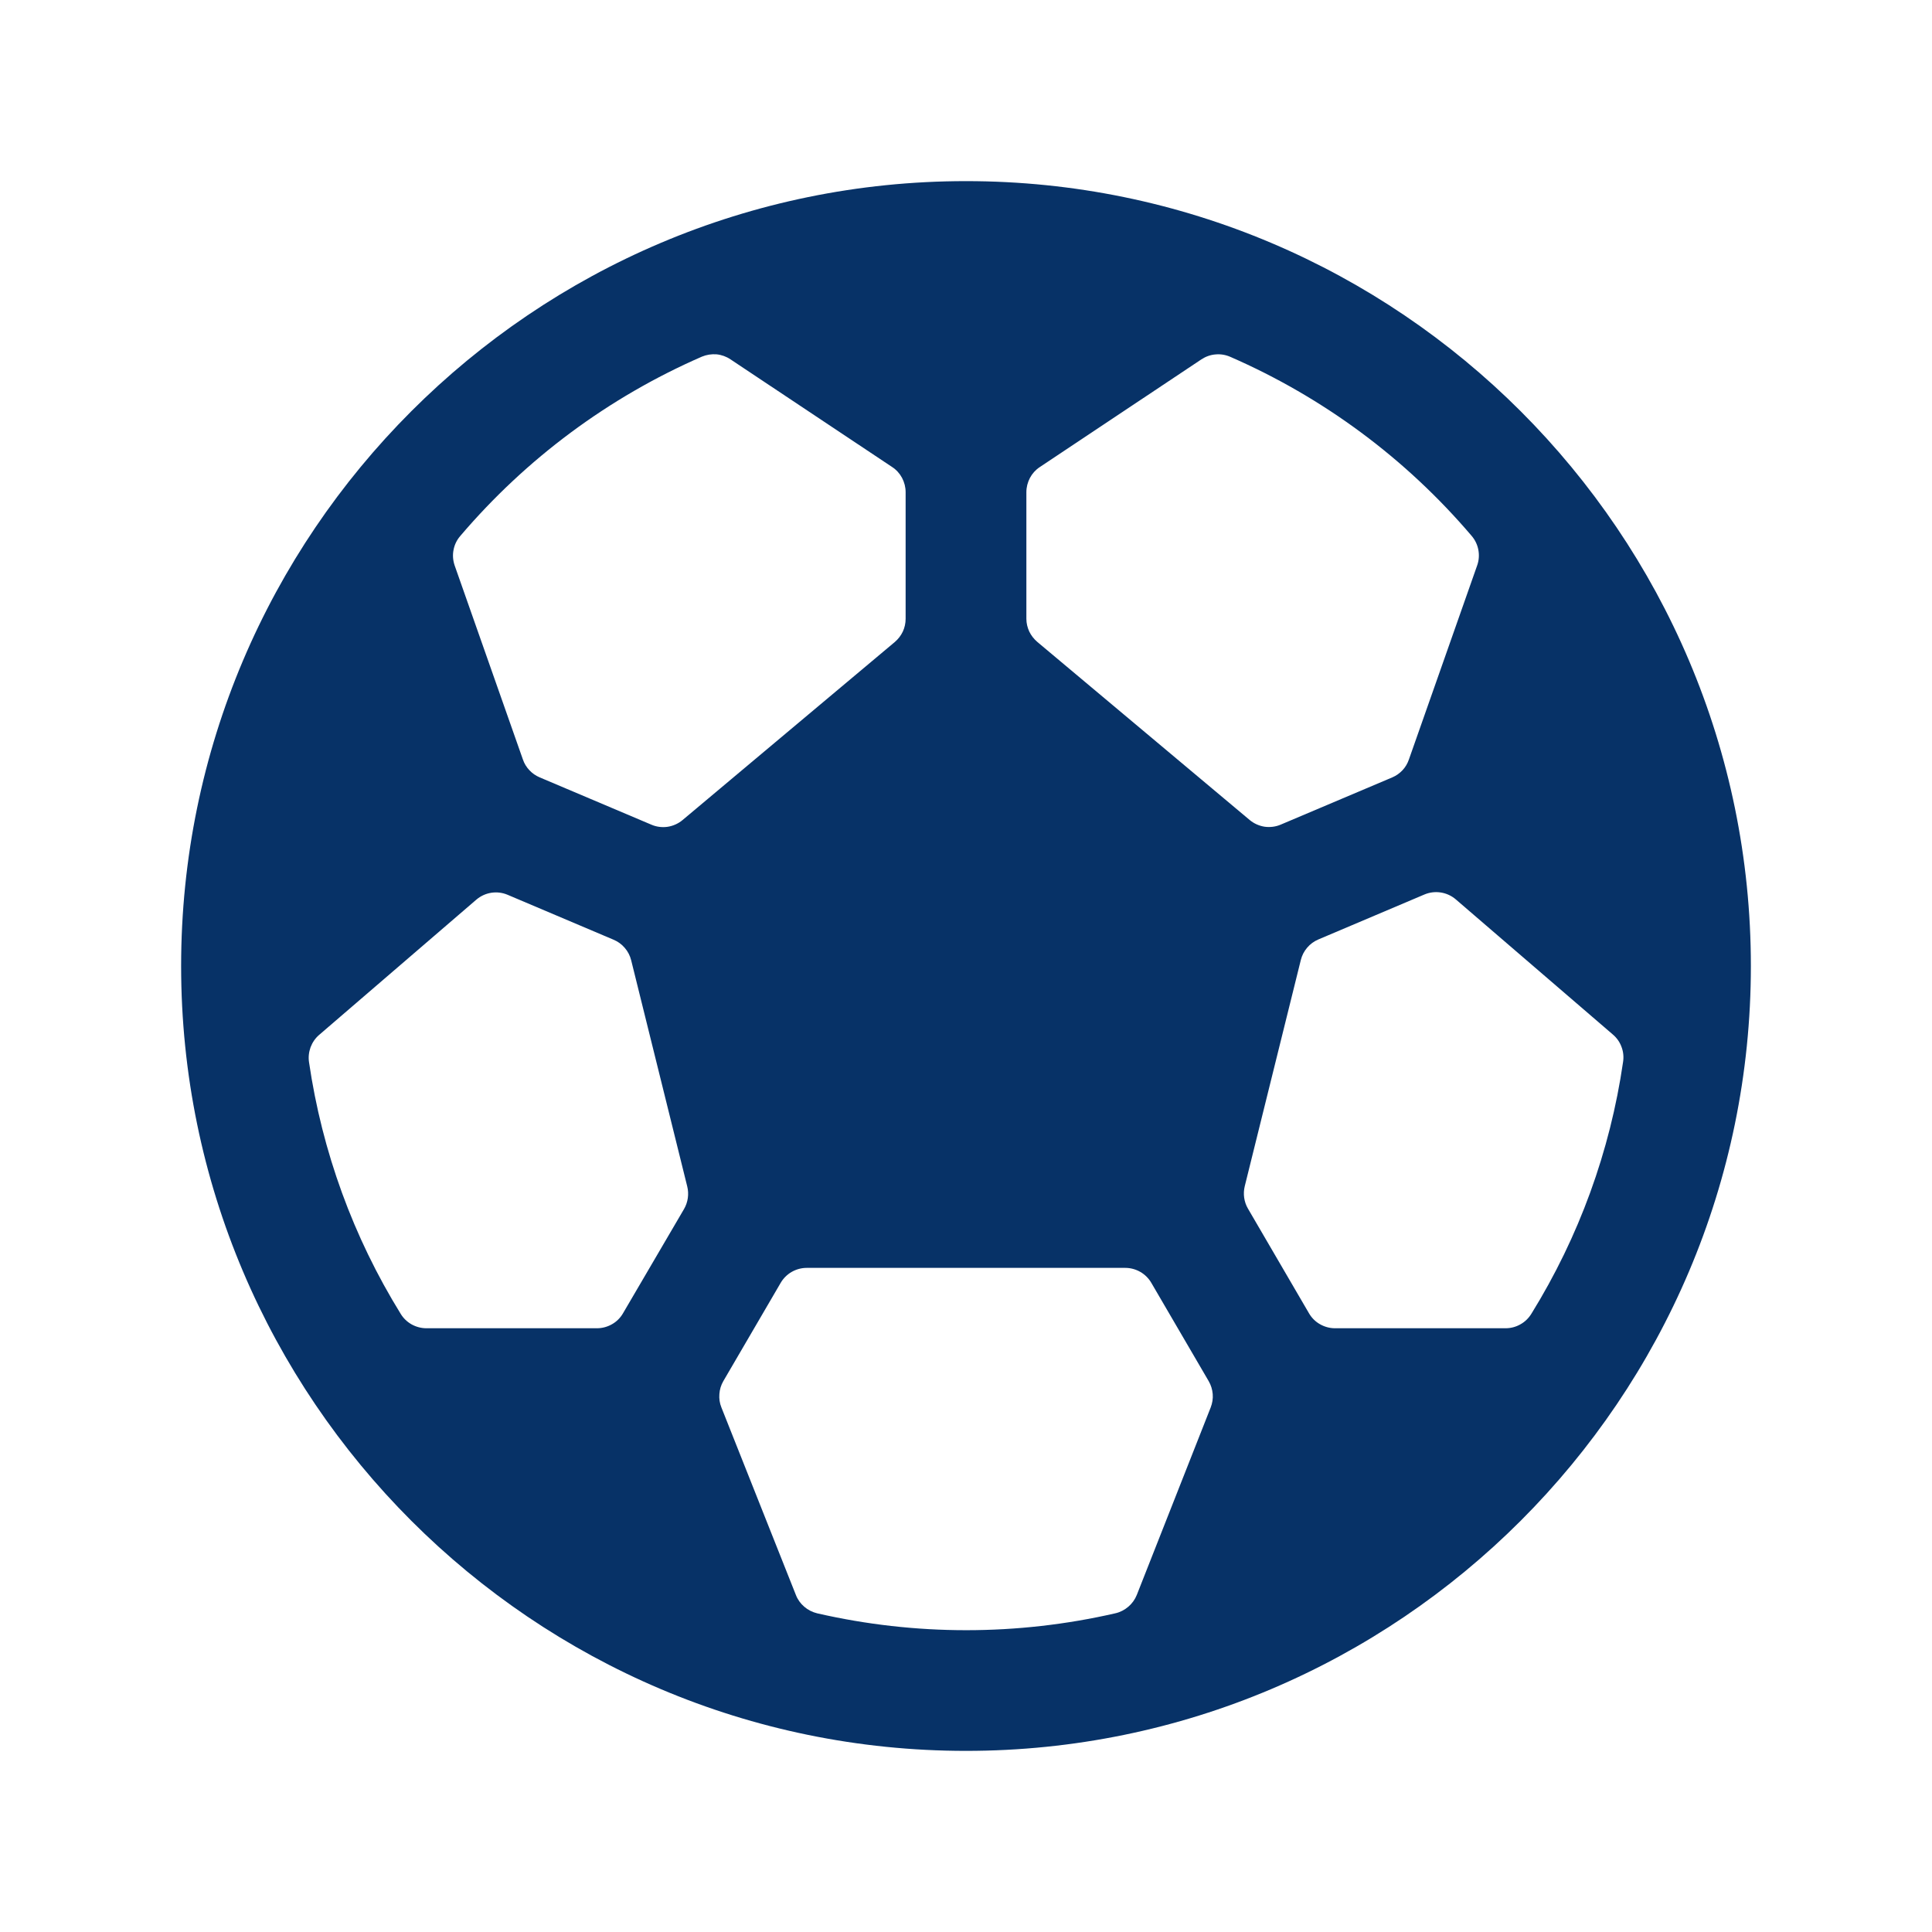 <?xml version="1.0" encoding="UTF-8"?> <svg xmlns="http://www.w3.org/2000/svg" width="20" height="20" viewBox="0 0 20 20" fill="none"><path d="M10 1.875C5.52 1.875 1.875 5.52 1.875 10C1.875 14.48 5.52 18.125 10 18.125C14.48 18.125 18.125 14.48 18.125 10C18.125 5.52 14.48 1.875 10 1.875ZM15.586 13.75H13.819C13.765 13.75 13.711 13.735 13.664 13.708C13.616 13.681 13.577 13.641 13.55 13.594L12.919 12.512C12.878 12.442 12.866 12.358 12.886 12.278L13.466 9.938C13.478 9.89 13.5 9.847 13.532 9.81C13.563 9.773 13.603 9.744 13.648 9.725L14.745 9.26C14.799 9.237 14.858 9.23 14.915 9.239C14.973 9.248 15.027 9.273 15.071 9.311L16.697 10.71C16.737 10.744 16.768 10.788 16.786 10.838C16.805 10.888 16.81 10.941 16.802 10.993C16.668 11.917 16.345 12.804 15.854 13.598C15.826 13.644 15.787 13.683 15.74 13.709C15.693 13.736 15.64 13.75 15.586 13.75ZM5.255 9.263L6.352 9.728C6.397 9.747 6.437 9.776 6.468 9.813C6.5 9.85 6.522 9.893 6.534 9.941L7.114 12.281C7.134 12.361 7.122 12.445 7.081 12.516L6.45 13.594C6.423 13.641 6.384 13.681 6.336 13.708C6.289 13.735 6.235 13.75 6.18 13.75H4.414C4.361 13.75 4.308 13.736 4.261 13.71C4.215 13.684 4.176 13.647 4.148 13.601C3.657 12.807 3.334 11.92 3.199 10.996C3.191 10.944 3.197 10.891 3.215 10.841C3.234 10.791 3.264 10.747 3.304 10.713L4.93 9.314C4.974 9.276 5.028 9.251 5.085 9.242C5.143 9.233 5.201 9.24 5.255 9.263ZM15.291 5.855L14.585 7.862C14.571 7.903 14.549 7.941 14.519 7.973C14.49 8.004 14.454 8.03 14.414 8.047L13.259 8.536C13.206 8.559 13.147 8.566 13.09 8.558C13.034 8.549 12.98 8.525 12.936 8.488L10.738 6.645C10.703 6.615 10.675 6.579 10.655 6.538C10.636 6.497 10.625 6.452 10.625 6.406V5.095C10.625 5.043 10.638 4.993 10.662 4.947C10.686 4.902 10.721 4.863 10.764 4.835L12.437 3.72C12.481 3.691 12.531 3.673 12.583 3.669C12.636 3.664 12.688 3.673 12.736 3.694C13.699 4.114 14.553 4.747 15.234 5.547C15.27 5.589 15.294 5.639 15.304 5.693C15.314 5.747 15.31 5.803 15.291 5.855ZM7.562 3.72L9.236 4.835C9.279 4.863 9.314 4.902 9.338 4.947C9.362 4.993 9.375 5.043 9.375 5.095V6.406C9.375 6.452 9.365 6.497 9.346 6.538C9.326 6.58 9.298 6.616 9.263 6.646L7.066 8.489C7.022 8.526 6.968 8.55 6.911 8.559C6.854 8.567 6.796 8.56 6.743 8.537L5.586 8.047C5.546 8.03 5.51 8.005 5.48 7.973C5.45 7.941 5.427 7.904 5.413 7.862L4.707 5.855C4.689 5.803 4.684 5.747 4.695 5.693C4.705 5.639 4.729 5.589 4.766 5.547C5.447 4.747 6.302 4.112 7.266 3.692C7.314 3.672 7.366 3.664 7.418 3.668C7.469 3.673 7.519 3.691 7.562 3.72ZM8.239 16.511L7.468 14.57C7.45 14.526 7.443 14.479 7.447 14.431C7.45 14.384 7.464 14.338 7.488 14.297L8.081 13.281C8.108 13.234 8.148 13.194 8.195 13.167C8.242 13.14 8.296 13.125 8.351 13.125H11.649C11.704 13.125 11.758 13.14 11.805 13.167C11.852 13.194 11.892 13.234 11.919 13.281L12.512 14.297C12.536 14.338 12.55 14.384 12.554 14.431C12.558 14.479 12.55 14.526 12.533 14.57L11.768 16.511C11.749 16.558 11.719 16.6 11.68 16.633C11.641 16.666 11.595 16.69 11.545 16.701C10.53 16.934 9.475 16.934 8.459 16.701C8.41 16.689 8.364 16.666 8.326 16.633C8.287 16.6 8.257 16.558 8.239 16.511Z" fill="#073267"></path></svg> 